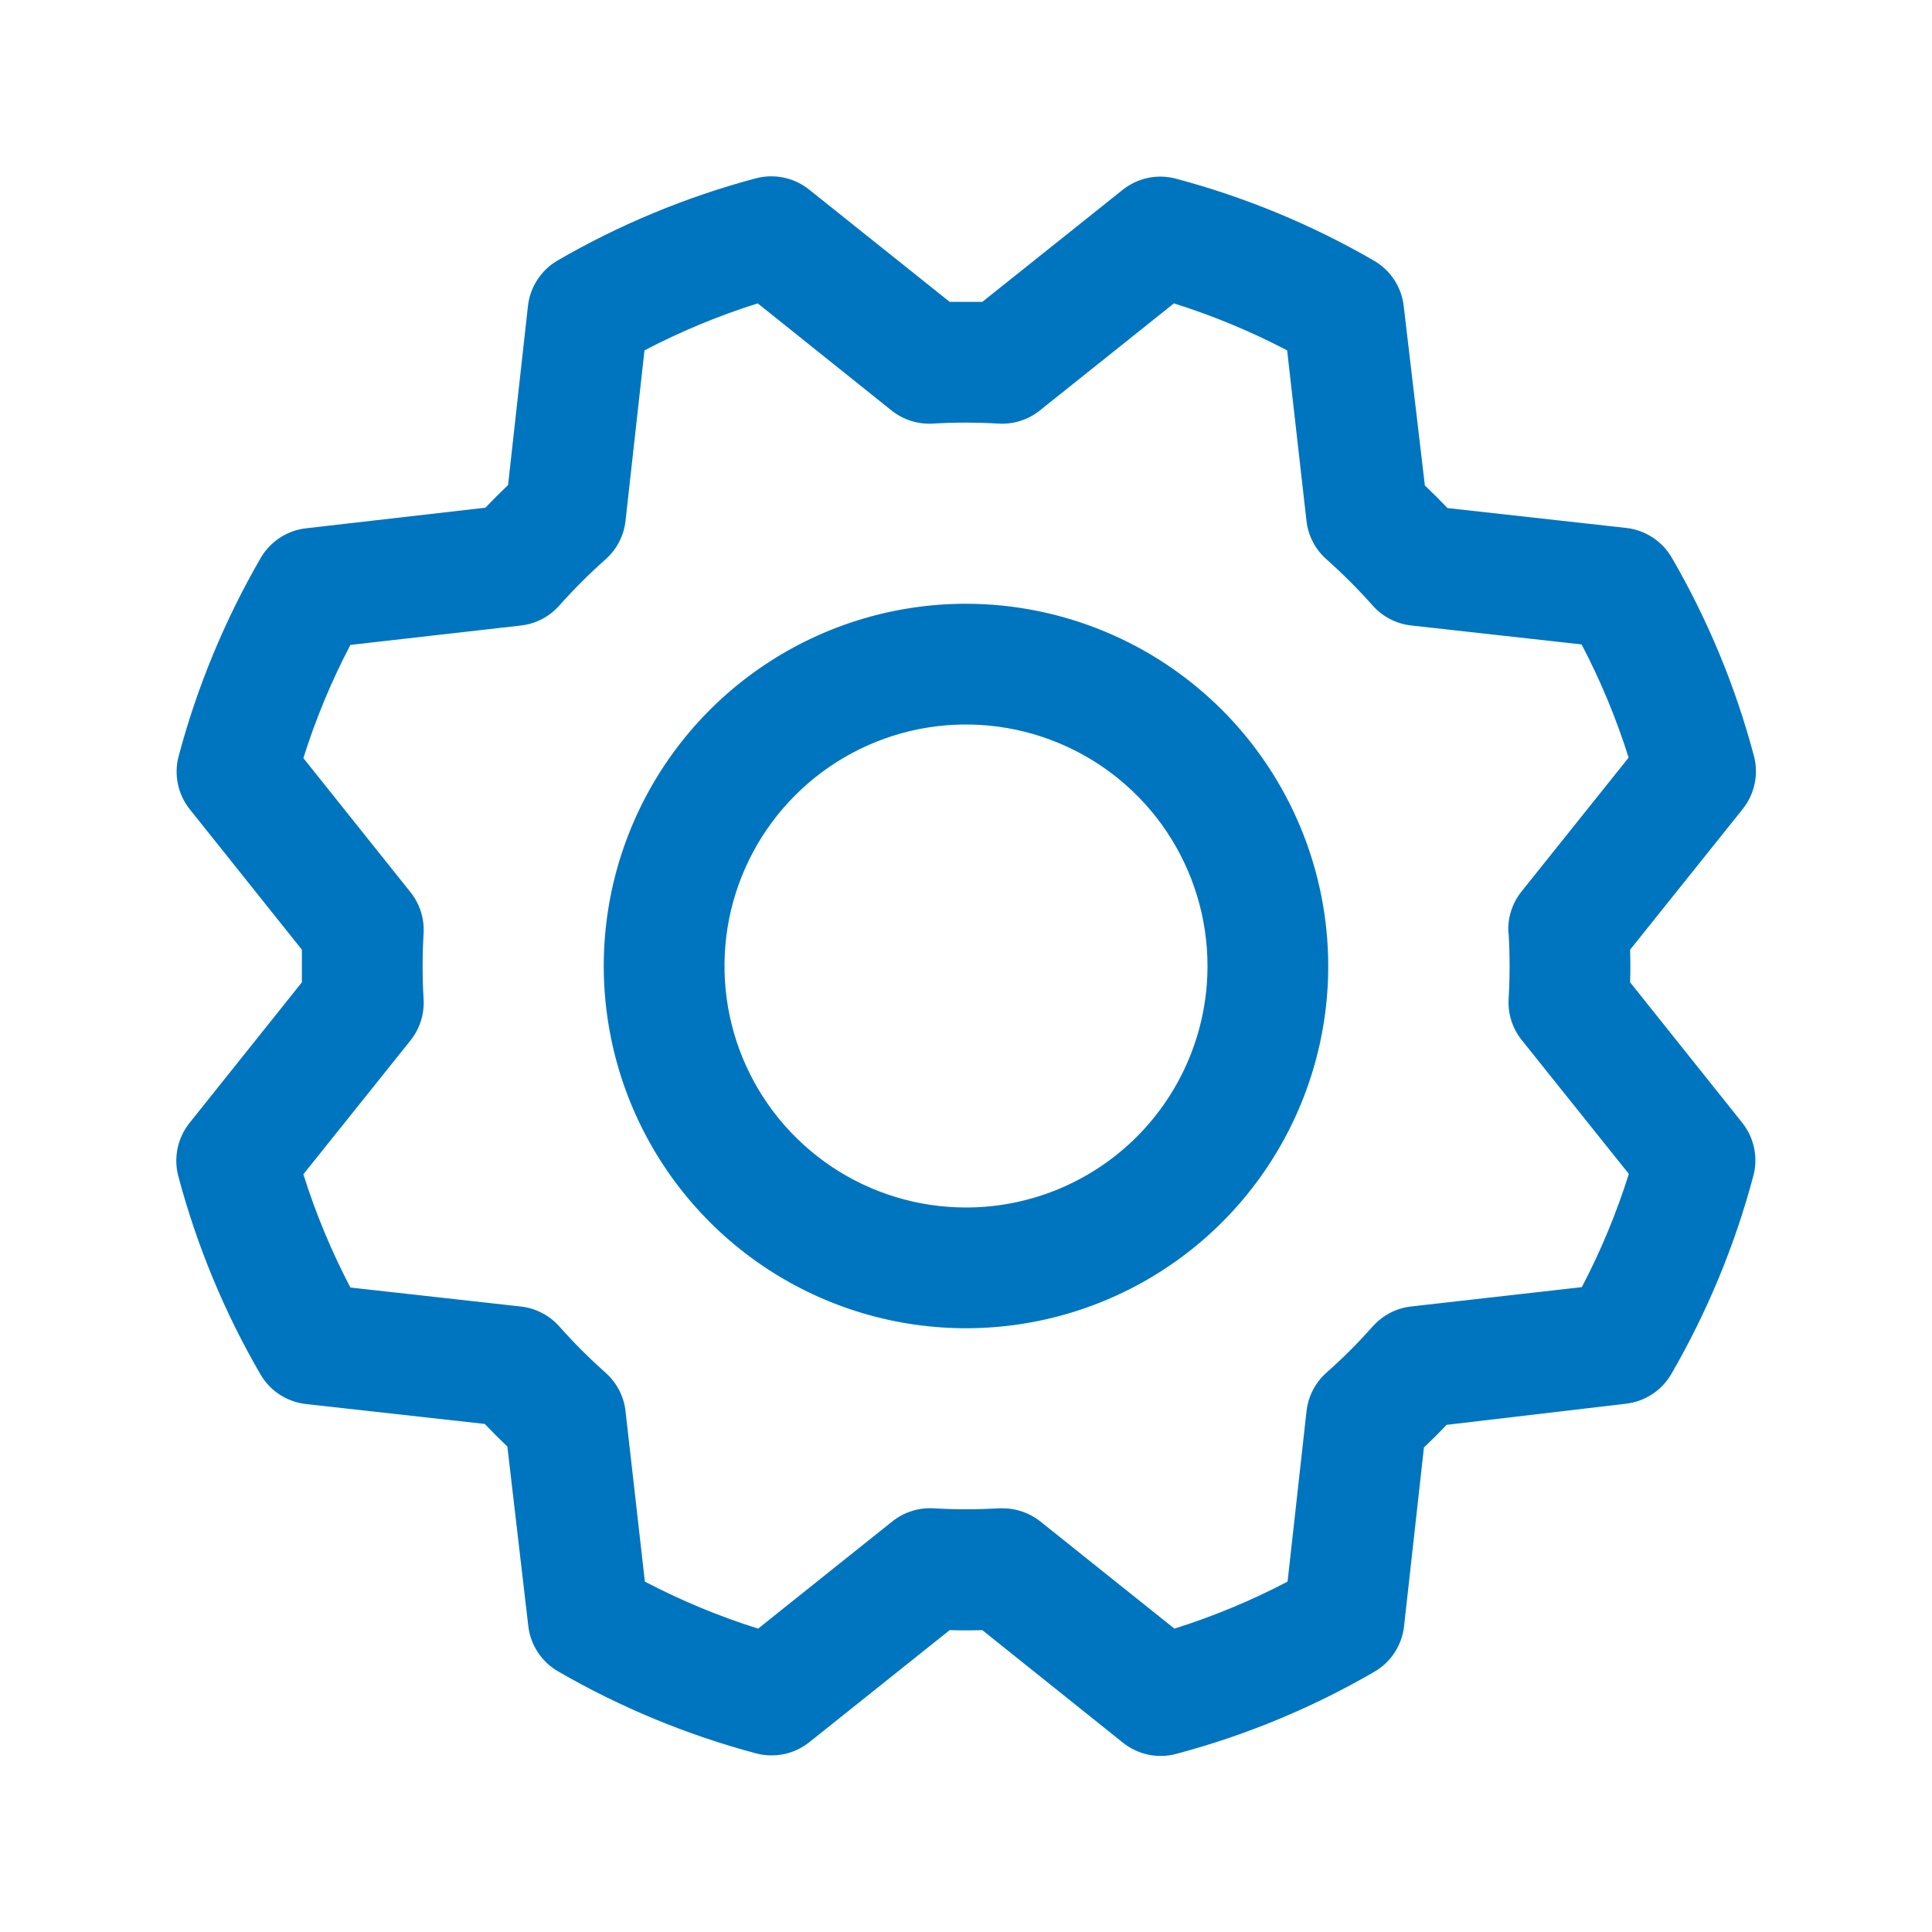 <?xml version="1.0" encoding="UTF-8"?> <svg xmlns="http://www.w3.org/2000/svg" width="36" height="36" viewBox="0 0 36 36" fill="none"><path d="M18 11.25C16.665 11.25 15.36 11.646 14.25 12.388C13.14 13.129 12.275 14.184 11.764 15.417C11.253 16.65 11.119 18.008 11.38 19.317C11.64 20.626 12.283 21.829 13.227 22.773C14.171 23.717 15.374 24.36 16.683 24.62C17.992 24.881 19.35 24.747 20.583 24.236C21.817 23.725 22.871 22.86 23.612 21.75C24.354 20.64 24.75 19.335 24.75 18C24.748 16.21 24.036 14.495 22.771 13.229C21.506 11.964 19.79 11.252 18 11.25ZM18 22.5C17.11 22.5 16.24 22.236 15.5 21.742C14.76 21.247 14.183 20.544 13.842 19.722C13.502 18.9 13.413 17.995 13.586 17.122C13.76 16.249 14.189 15.447 14.818 14.818C15.447 14.189 16.249 13.76 17.122 13.586C17.995 13.413 18.9 13.502 19.722 13.843C20.544 14.183 21.247 14.76 21.742 15.5C22.236 16.24 22.5 17.11 22.5 18C22.5 19.194 22.026 20.338 21.182 21.182C20.338 22.026 19.194 22.5 18 22.5ZM30.375 18.304C30.381 18.101 30.381 17.899 30.375 17.696L32.473 15.075C32.583 14.937 32.659 14.776 32.695 14.603C32.732 14.431 32.727 14.252 32.681 14.082C32.337 12.789 31.823 11.548 31.151 10.391C31.063 10.239 30.941 10.111 30.795 10.015C30.648 9.919 30.482 9.858 30.308 9.838L26.972 9.467C26.833 9.321 26.692 9.18 26.55 9.045L26.156 5.701C26.136 5.527 26.075 5.36 25.979 5.213C25.883 5.067 25.754 4.945 25.602 4.857C24.445 4.187 23.203 3.673 21.911 3.329C21.741 3.283 21.562 3.279 21.389 3.315C21.217 3.352 21.055 3.428 20.918 3.538L18.304 5.625C18.101 5.625 17.899 5.625 17.696 5.625L15.075 3.531C14.937 3.421 14.776 3.345 14.603 3.309C14.431 3.273 14.252 3.278 14.082 3.323C12.79 3.668 11.548 4.182 10.391 4.853C10.239 4.941 10.111 5.063 10.015 5.21C9.919 5.356 9.858 5.523 9.838 5.697L9.467 9.038C9.321 9.178 9.18 9.318 9.045 9.46L5.701 9.844C5.527 9.864 5.36 9.925 5.213 10.021C5.067 10.117 4.945 10.246 4.857 10.398C4.187 11.556 3.673 12.797 3.329 14.089C3.283 14.26 3.279 14.438 3.315 14.611C3.351 14.783 3.428 14.945 3.538 15.082L5.625 17.696C5.625 17.899 5.625 18.101 5.625 18.304L3.531 20.925C3.421 21.063 3.345 21.224 3.309 21.397C3.273 21.569 3.277 21.748 3.323 21.918C3.667 23.211 4.181 24.452 4.853 25.609C4.941 25.761 5.063 25.89 5.209 25.985C5.356 26.081 5.523 26.142 5.697 26.162L9.032 26.533C9.172 26.679 9.313 26.82 9.454 26.955L9.844 30.299C9.864 30.473 9.925 30.64 10.021 30.787C10.117 30.933 10.246 31.055 10.398 31.143C11.555 31.813 12.797 32.327 14.089 32.672C14.26 32.717 14.438 32.721 14.611 32.685C14.783 32.649 14.944 32.572 15.082 32.462L17.696 30.375C17.899 30.381 18.101 30.381 18.304 30.375L20.925 32.473C21.063 32.583 21.224 32.659 21.397 32.696C21.569 32.732 21.748 32.727 21.918 32.681C23.211 32.337 24.452 31.823 25.609 31.151C25.761 31.063 25.89 30.941 25.985 30.795C26.081 30.648 26.142 30.482 26.162 30.308L26.533 26.972C26.679 26.833 26.82 26.693 26.955 26.55L30.299 26.156C30.473 26.136 30.64 26.075 30.787 25.979C30.933 25.883 31.055 25.754 31.143 25.602C31.813 24.445 32.327 23.203 32.671 21.911C32.717 21.741 32.721 21.562 32.685 21.39C32.648 21.217 32.572 21.055 32.462 20.918L30.375 18.304ZM28.111 17.39C28.135 17.796 28.135 18.204 28.111 18.61C28.094 18.889 28.181 19.163 28.356 19.381L30.351 21.874C30.122 22.602 29.829 23.308 29.475 23.984L26.297 24.344C26.02 24.374 25.765 24.507 25.58 24.715C25.309 25.019 25.021 25.308 24.716 25.578C24.508 25.763 24.376 26.019 24.345 26.296L23.992 29.471C23.316 29.825 22.61 30.118 21.883 30.347L19.388 28.352C19.188 28.192 18.94 28.105 18.685 28.105H18.617C18.211 28.129 17.803 28.129 17.397 28.105C17.118 28.089 16.844 28.176 16.626 28.35L14.126 30.347C13.398 30.118 12.692 29.825 12.016 29.471L11.656 26.297C11.626 26.02 11.493 25.765 11.285 25.58C10.981 25.309 10.692 25.021 10.422 24.716C10.237 24.508 9.981 24.376 9.705 24.345L6.529 23.991C6.175 23.315 5.882 22.609 5.653 21.881L7.649 19.387C7.823 19.169 7.91 18.894 7.893 18.616C7.869 18.209 7.869 17.802 7.893 17.395C7.91 17.117 7.823 16.842 7.649 16.625L5.653 14.126C5.882 13.398 6.175 12.692 6.529 12.017L9.703 11.656C9.98 11.626 10.235 11.493 10.42 11.285C10.691 10.981 10.979 10.693 11.284 10.422C11.493 10.237 11.626 9.981 11.656 9.703L12.009 6.529C12.685 6.175 13.391 5.882 14.119 5.653L16.613 7.649C16.831 7.823 17.106 7.91 17.384 7.893C17.791 7.869 18.198 7.869 18.605 7.893C18.883 7.91 19.158 7.823 19.375 7.649L21.874 5.653C22.602 5.882 23.308 6.175 23.984 6.529L24.344 9.703C24.374 9.98 24.507 10.236 24.715 10.42C25.019 10.691 25.308 10.979 25.578 11.284C25.763 11.492 26.019 11.624 26.296 11.655L29.471 12.008C29.825 12.684 30.118 13.39 30.347 14.117L28.351 16.612C28.175 16.832 28.088 17.109 28.107 17.39H28.111Z" fill="#0075BF"></path></svg> 